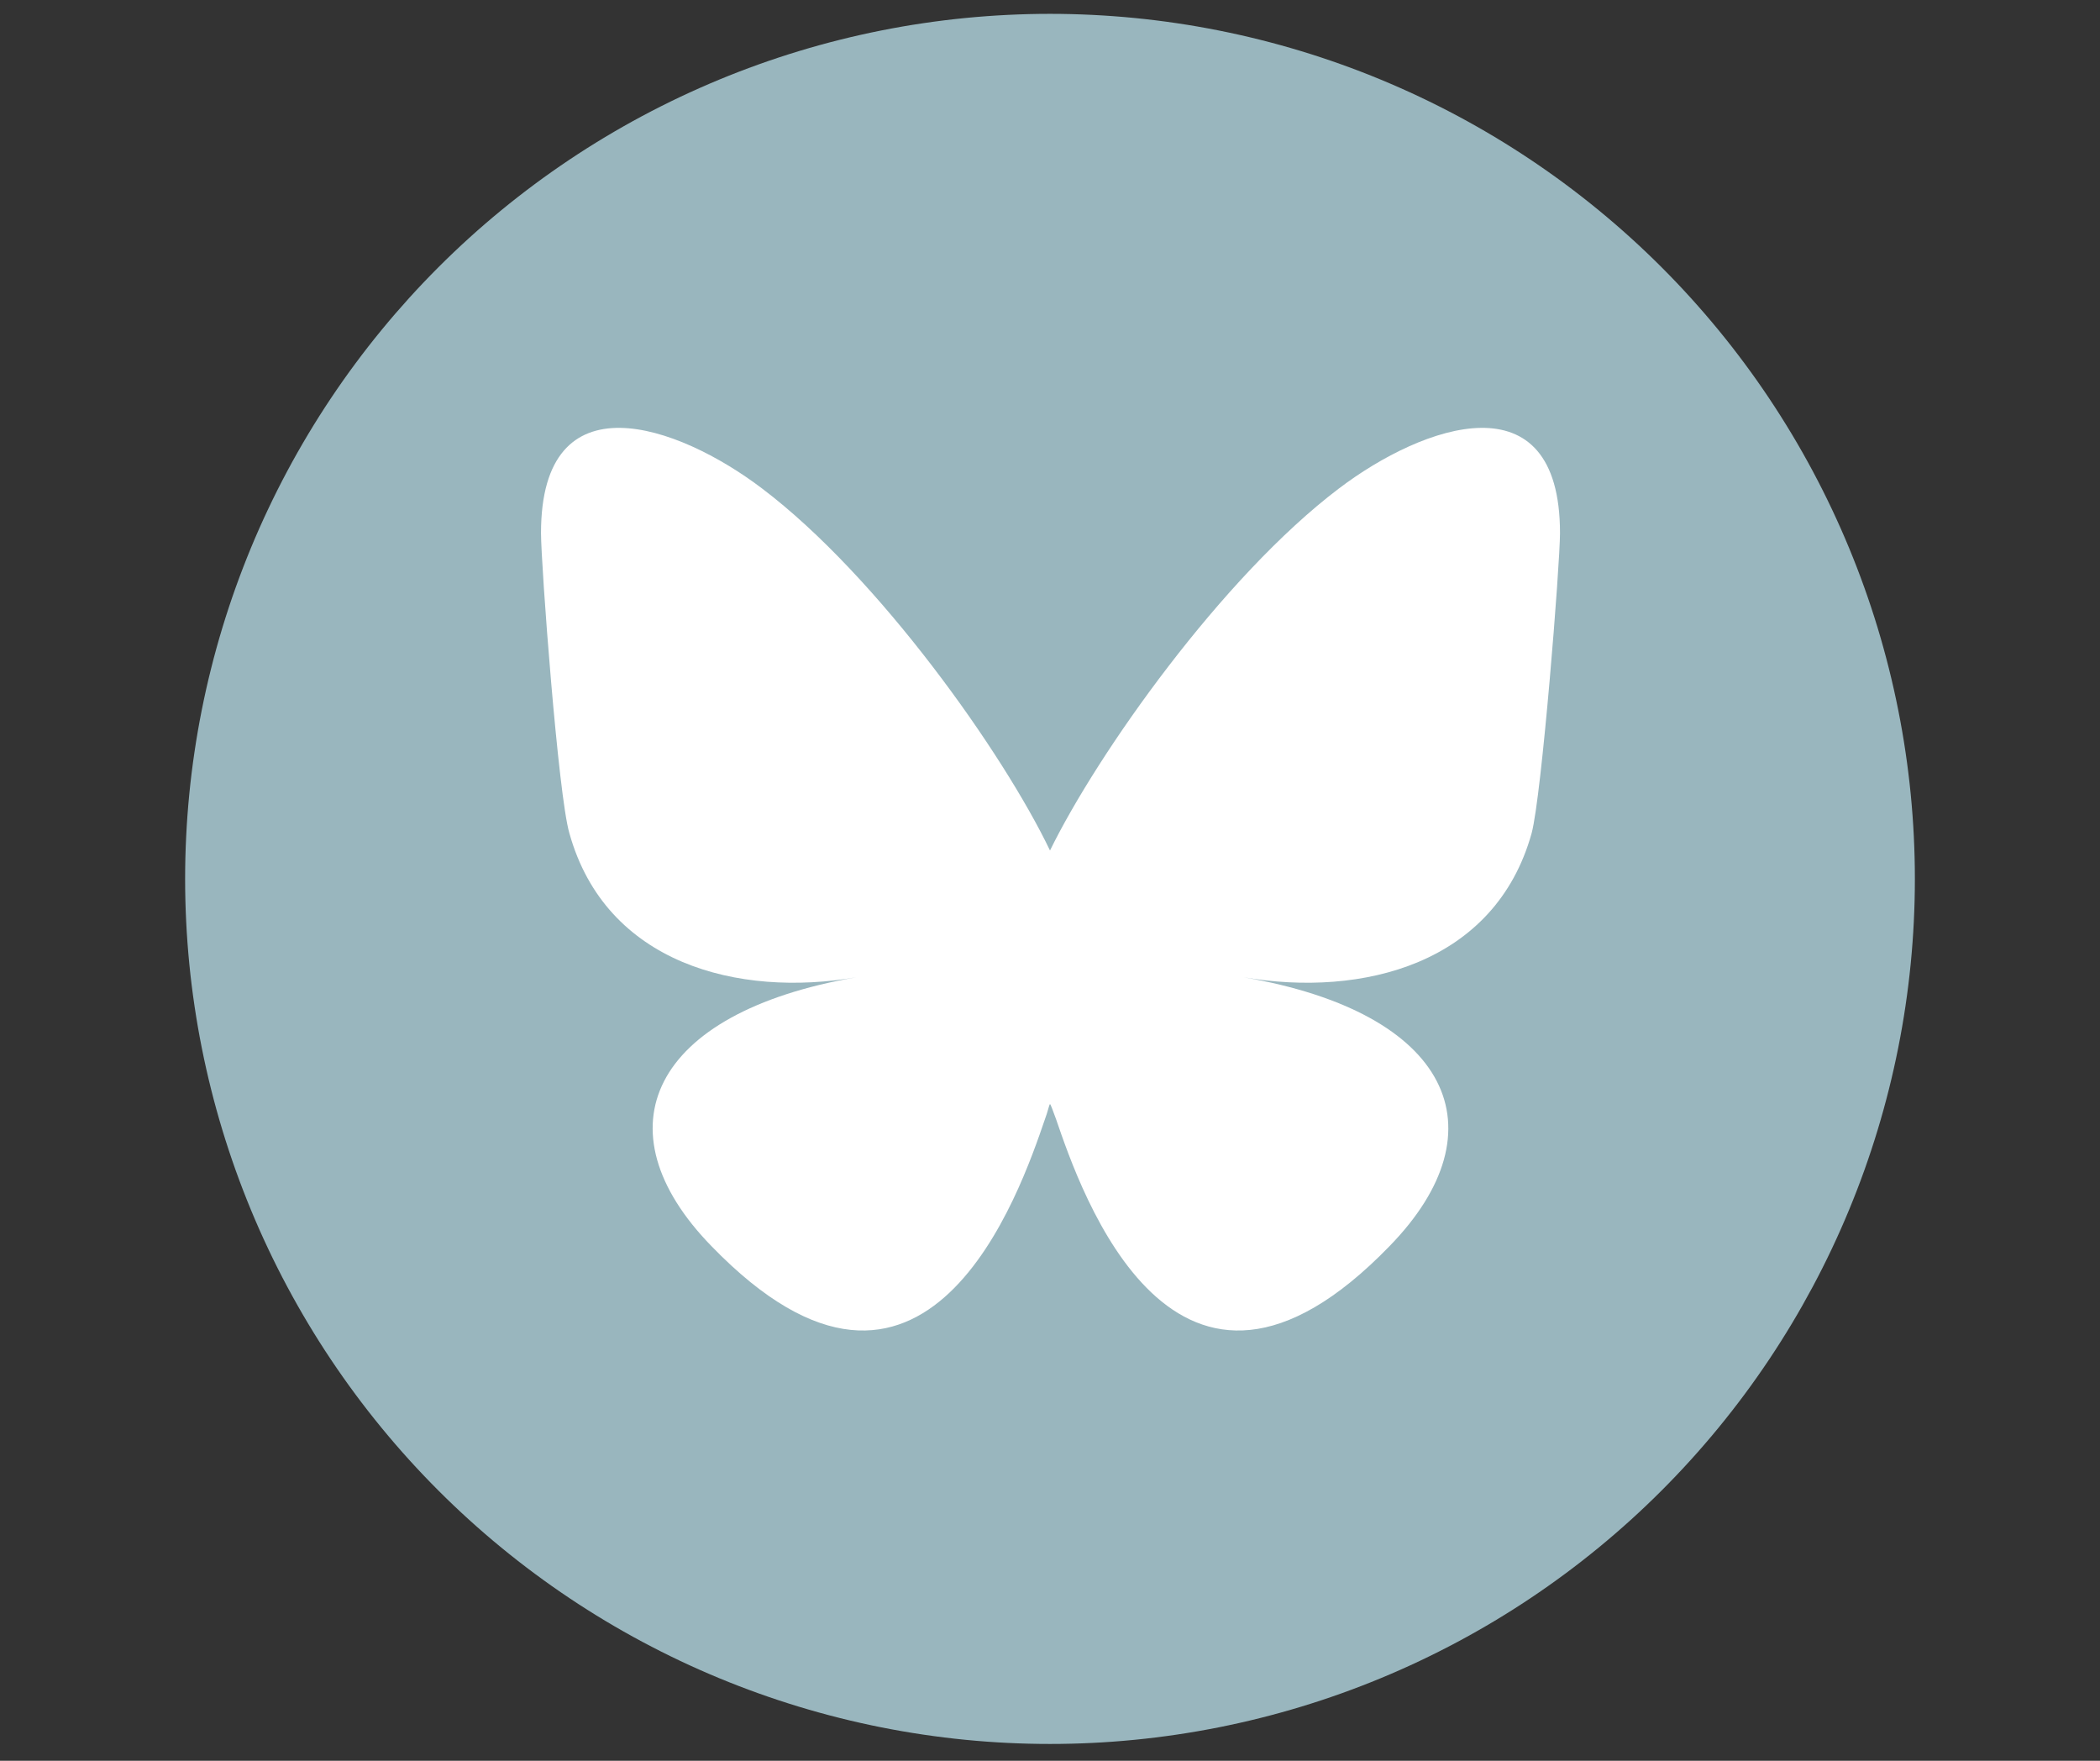 <svg xmlns="http://www.w3.org/2000/svg" xmlns:xlink="http://www.w3.org/1999/xlink" width="940" zoomAndPan="magnify" viewBox="0 0 705 591" height="788" preserveAspectRatio="xMidYMid meet"><rect x="0" y="0" width="705" height="591" fill="#333333" stroke="none"/><defs><clipPath id="45e403cf81"><path d="M 62.148 4.648 L 643 4.648 L 643 585.668 L 62.148 585.668 Z M 62.148 4.648 " clip-rule="nonzero"></path></clipPath></defs><g clip-path="url(#45e403cf81)"><path fill="#99b6be" d="M 642.852 295 C 642.852 299.75 642.734 304.5 642.5 309.246 C 642.266 313.992 641.918 318.73 641.453 323.461 C 640.984 328.188 640.406 332.902 639.707 337.602 C 639.012 342.305 638.199 346.984 637.27 351.645 C 636.344 356.305 635.305 360.941 634.148 365.551 C 632.992 370.16 631.727 374.738 630.348 379.285 C 628.969 383.832 627.477 388.344 625.879 392.816 C 624.277 397.289 622.566 401.723 620.746 406.113 C 618.93 410.504 617.004 414.844 614.973 419.141 C 612.941 423.438 610.805 427.68 608.566 431.871 C 606.324 436.062 603.984 440.195 601.543 444.27 C 599.098 448.348 596.559 452.359 593.918 456.309 C 591.277 460.262 588.543 464.145 585.711 467.961 C 582.879 471.777 579.957 475.523 576.941 479.195 C 573.93 482.871 570.824 486.465 567.633 489.988 C 564.445 493.508 561.168 496.949 557.809 500.309 C 554.449 503.668 551.008 506.945 547.488 510.137 C 543.965 513.328 540.367 516.43 536.695 519.445 C 533.023 522.457 529.277 525.383 525.461 528.211 C 521.645 531.043 517.762 533.777 513.809 536.418 C 509.859 539.059 505.844 541.598 501.77 544.043 C 497.691 546.484 493.559 548.828 489.371 551.066 C 485.18 553.305 480.938 555.441 476.641 557.473 C 472.344 559.504 468 561.43 463.613 563.25 C 459.223 565.066 454.789 566.777 450.316 568.379 C 445.84 569.98 441.332 571.469 436.785 572.848 C 432.234 574.227 427.656 575.496 423.047 576.648 C 418.438 577.805 413.805 578.844 409.145 579.773 C 404.484 580.699 399.805 581.512 395.102 582.207 C 390.402 582.906 385.688 583.488 380.957 583.953 C 376.23 584.418 371.492 584.77 366.746 585 C 362 585.234 357.25 585.352 352.5 585.352 C 347.746 585.352 343 585.234 338.254 585 C 333.508 584.77 328.77 584.418 324.039 583.953 C 319.312 583.488 314.598 582.906 309.895 582.207 C 305.195 581.512 300.516 580.699 295.855 579.773 C 291.195 578.844 286.559 577.805 281.949 576.648 C 277.34 575.496 272.762 574.227 268.215 572.848 C 263.668 571.469 259.156 569.98 254.684 568.379 C 250.211 566.777 245.777 565.066 241.387 563.25 C 236.996 561.43 232.652 559.504 228.359 557.473 C 224.062 555.441 219.82 553.305 215.629 551.066 C 211.438 548.828 207.305 546.484 203.23 544.043 C 199.152 541.598 195.141 539.059 191.188 536.418 C 187.238 533.777 183.355 531.043 179.539 528.211 C 175.723 525.383 171.977 522.457 168.305 519.445 C 164.629 516.43 161.031 513.328 157.512 510.137 C 153.992 506.945 150.551 503.668 147.191 500.309 C 143.832 496.949 140.555 493.508 137.363 489.988 C 134.172 486.465 131.07 482.871 128.055 479.195 C 125.039 475.523 122.117 471.777 119.289 467.961 C 116.457 464.145 113.723 460.262 111.082 456.309 C 108.441 452.359 105.898 448.348 103.457 444.27 C 101.016 440.195 98.672 436.062 96.434 431.871 C 94.191 427.68 92.059 423.438 90.027 419.141 C 87.992 414.844 86.07 410.504 84.25 406.113 C 82.434 401.723 80.723 397.289 79.121 392.816 C 77.52 388.344 76.031 383.832 74.652 379.285 C 73.273 374.738 72.004 370.16 70.852 365.551 C 69.695 360.941 68.656 356.305 67.727 351.645 C 66.801 346.984 65.988 342.305 65.293 337.602 C 64.594 332.902 64.012 328.188 63.547 323.461 C 63.082 318.73 62.73 313.992 62.5 309.246 C 62.266 304.5 62.148 299.75 62.148 295 C 62.148 290.25 62.266 285.5 62.5 280.754 C 62.73 276.008 63.082 271.27 63.547 266.539 C 64.012 261.812 64.594 257.098 65.293 252.398 C 65.988 247.695 66.801 243.016 67.727 238.355 C 68.656 233.695 69.695 229.059 70.852 224.449 C 72.004 219.84 73.273 215.262 74.652 210.715 C 76.031 206.168 77.52 201.656 79.121 197.184 C 80.723 192.711 82.434 188.277 84.25 183.887 C 86.07 179.496 87.992 175.156 90.027 170.859 C 92.059 166.562 94.191 162.32 96.434 158.129 C 98.672 153.938 101.016 149.805 103.457 145.73 C 105.898 141.656 108.441 137.641 111.082 133.691 C 113.723 129.738 116.457 125.855 119.289 122.039 C 122.117 118.223 125.039 114.477 128.055 110.805 C 131.07 107.129 134.172 103.535 137.363 100.012 C 140.555 96.492 143.832 93.051 147.191 89.691 C 150.551 86.332 153.992 83.055 157.512 79.863 C 161.031 76.672 164.629 73.57 168.305 70.555 C 171.977 67.543 175.723 64.617 179.539 61.789 C 183.355 58.957 187.238 56.223 191.188 53.582 C 195.141 50.941 199.152 48.402 203.23 45.957 C 207.305 43.516 211.438 41.172 215.629 38.934 C 219.82 36.695 224.062 34.559 228.359 32.527 C 232.652 30.496 236.996 28.57 241.387 26.75 C 245.777 24.934 250.211 23.223 254.684 21.621 C 259.156 20.02 263.668 18.531 268.215 17.152 C 272.762 15.773 277.34 14.504 281.949 13.352 C 286.559 12.195 291.195 11.156 295.855 10.23 C 300.516 9.301 305.195 8.488 309.895 7.793 C 314.598 7.094 319.312 6.512 324.039 6.047 C 328.77 5.582 333.508 5.234 338.254 5 C 343 4.766 347.746 4.648 352.5 4.648 C 357.25 4.648 362 4.766 366.746 5 C 371.492 5.234 376.23 5.582 380.957 6.047 C 385.688 6.512 390.402 7.094 395.102 7.793 C 399.805 8.488 404.484 9.301 409.145 10.23 C 413.805 11.156 418.438 12.195 423.047 13.352 C 427.656 14.504 432.234 15.773 436.785 17.152 C 441.332 18.531 445.84 20.02 450.316 21.621 C 454.789 23.223 459.223 24.934 463.613 26.75 C 468 28.57 472.344 30.496 476.641 32.527 C 480.938 34.559 485.18 36.695 489.371 38.934 C 493.559 41.172 497.695 43.516 501.77 45.957 C 505.844 48.402 509.859 50.941 513.809 53.582 C 517.762 56.223 521.645 58.957 525.461 61.789 C 529.277 64.617 533.023 67.543 536.695 70.555 C 540.367 73.57 543.965 76.672 547.488 79.863 C 551.008 83.055 554.449 86.332 557.809 89.691 C 561.168 93.051 564.445 96.492 567.633 100.012 C 570.824 103.535 573.93 107.129 576.941 110.805 C 579.957 114.477 582.879 118.223 585.711 122.039 C 588.543 125.855 591.277 129.738 593.918 133.691 C 596.559 137.641 599.098 141.656 601.543 145.73 C 603.984 149.805 606.324 153.938 608.566 158.129 C 610.805 162.32 612.941 166.562 614.973 170.859 C 617.004 175.156 618.93 179.496 620.746 183.887 C 622.566 188.277 624.277 192.711 625.875 197.184 C 627.477 201.656 628.969 206.168 630.348 210.715 C 631.727 215.262 632.992 219.84 634.148 224.449 C 635.305 229.059 636.344 233.695 637.27 238.355 C 638.199 243.016 639.012 247.695 639.707 252.398 C 640.406 257.098 640.984 261.812 641.453 266.539 C 641.918 271.27 642.266 276.008 642.5 280.754 C 642.734 285.5 642.852 290.25 642.852 295 Z M 642.852 295 " fill-opacity="1" fill-rule="nonzero"></path></g><path fill="#ffffff" d="M 255.828 163.949 C 294.973 193.566 336.84 252.793 352.5 285.469 C 368.496 252.793 410.363 193.566 449.508 163.949 C 477.762 142.508 523.715 126.168 523.715 178.93 C 523.715 189.48 517.586 267.09 514.184 279.684 C 501.93 323.594 457.34 334.824 417.512 328.02 C 486.953 339.93 504.652 379.074 466.527 418.219 C 394.367 492.766 362.711 399.5 354.543 375.672 C 353.52 372.949 352.84 370.906 352.5 370.566 C 352.16 370.906 351.82 372.949 350.797 375.672 C 342.629 399.5 310.973 492.766 238.809 418.219 C 200.688 379.074 218.387 339.93 287.484 328.02 C 248 334.824 203.41 323.594 191.156 279.684 C 187.41 267.09 181.625 189.48 181.625 178.93 C 181.625 126.168 227.578 142.508 255.828 163.949 Z M 255.828 163.949 " fill-opacity="1" fill-rule="evenodd"></path></svg>